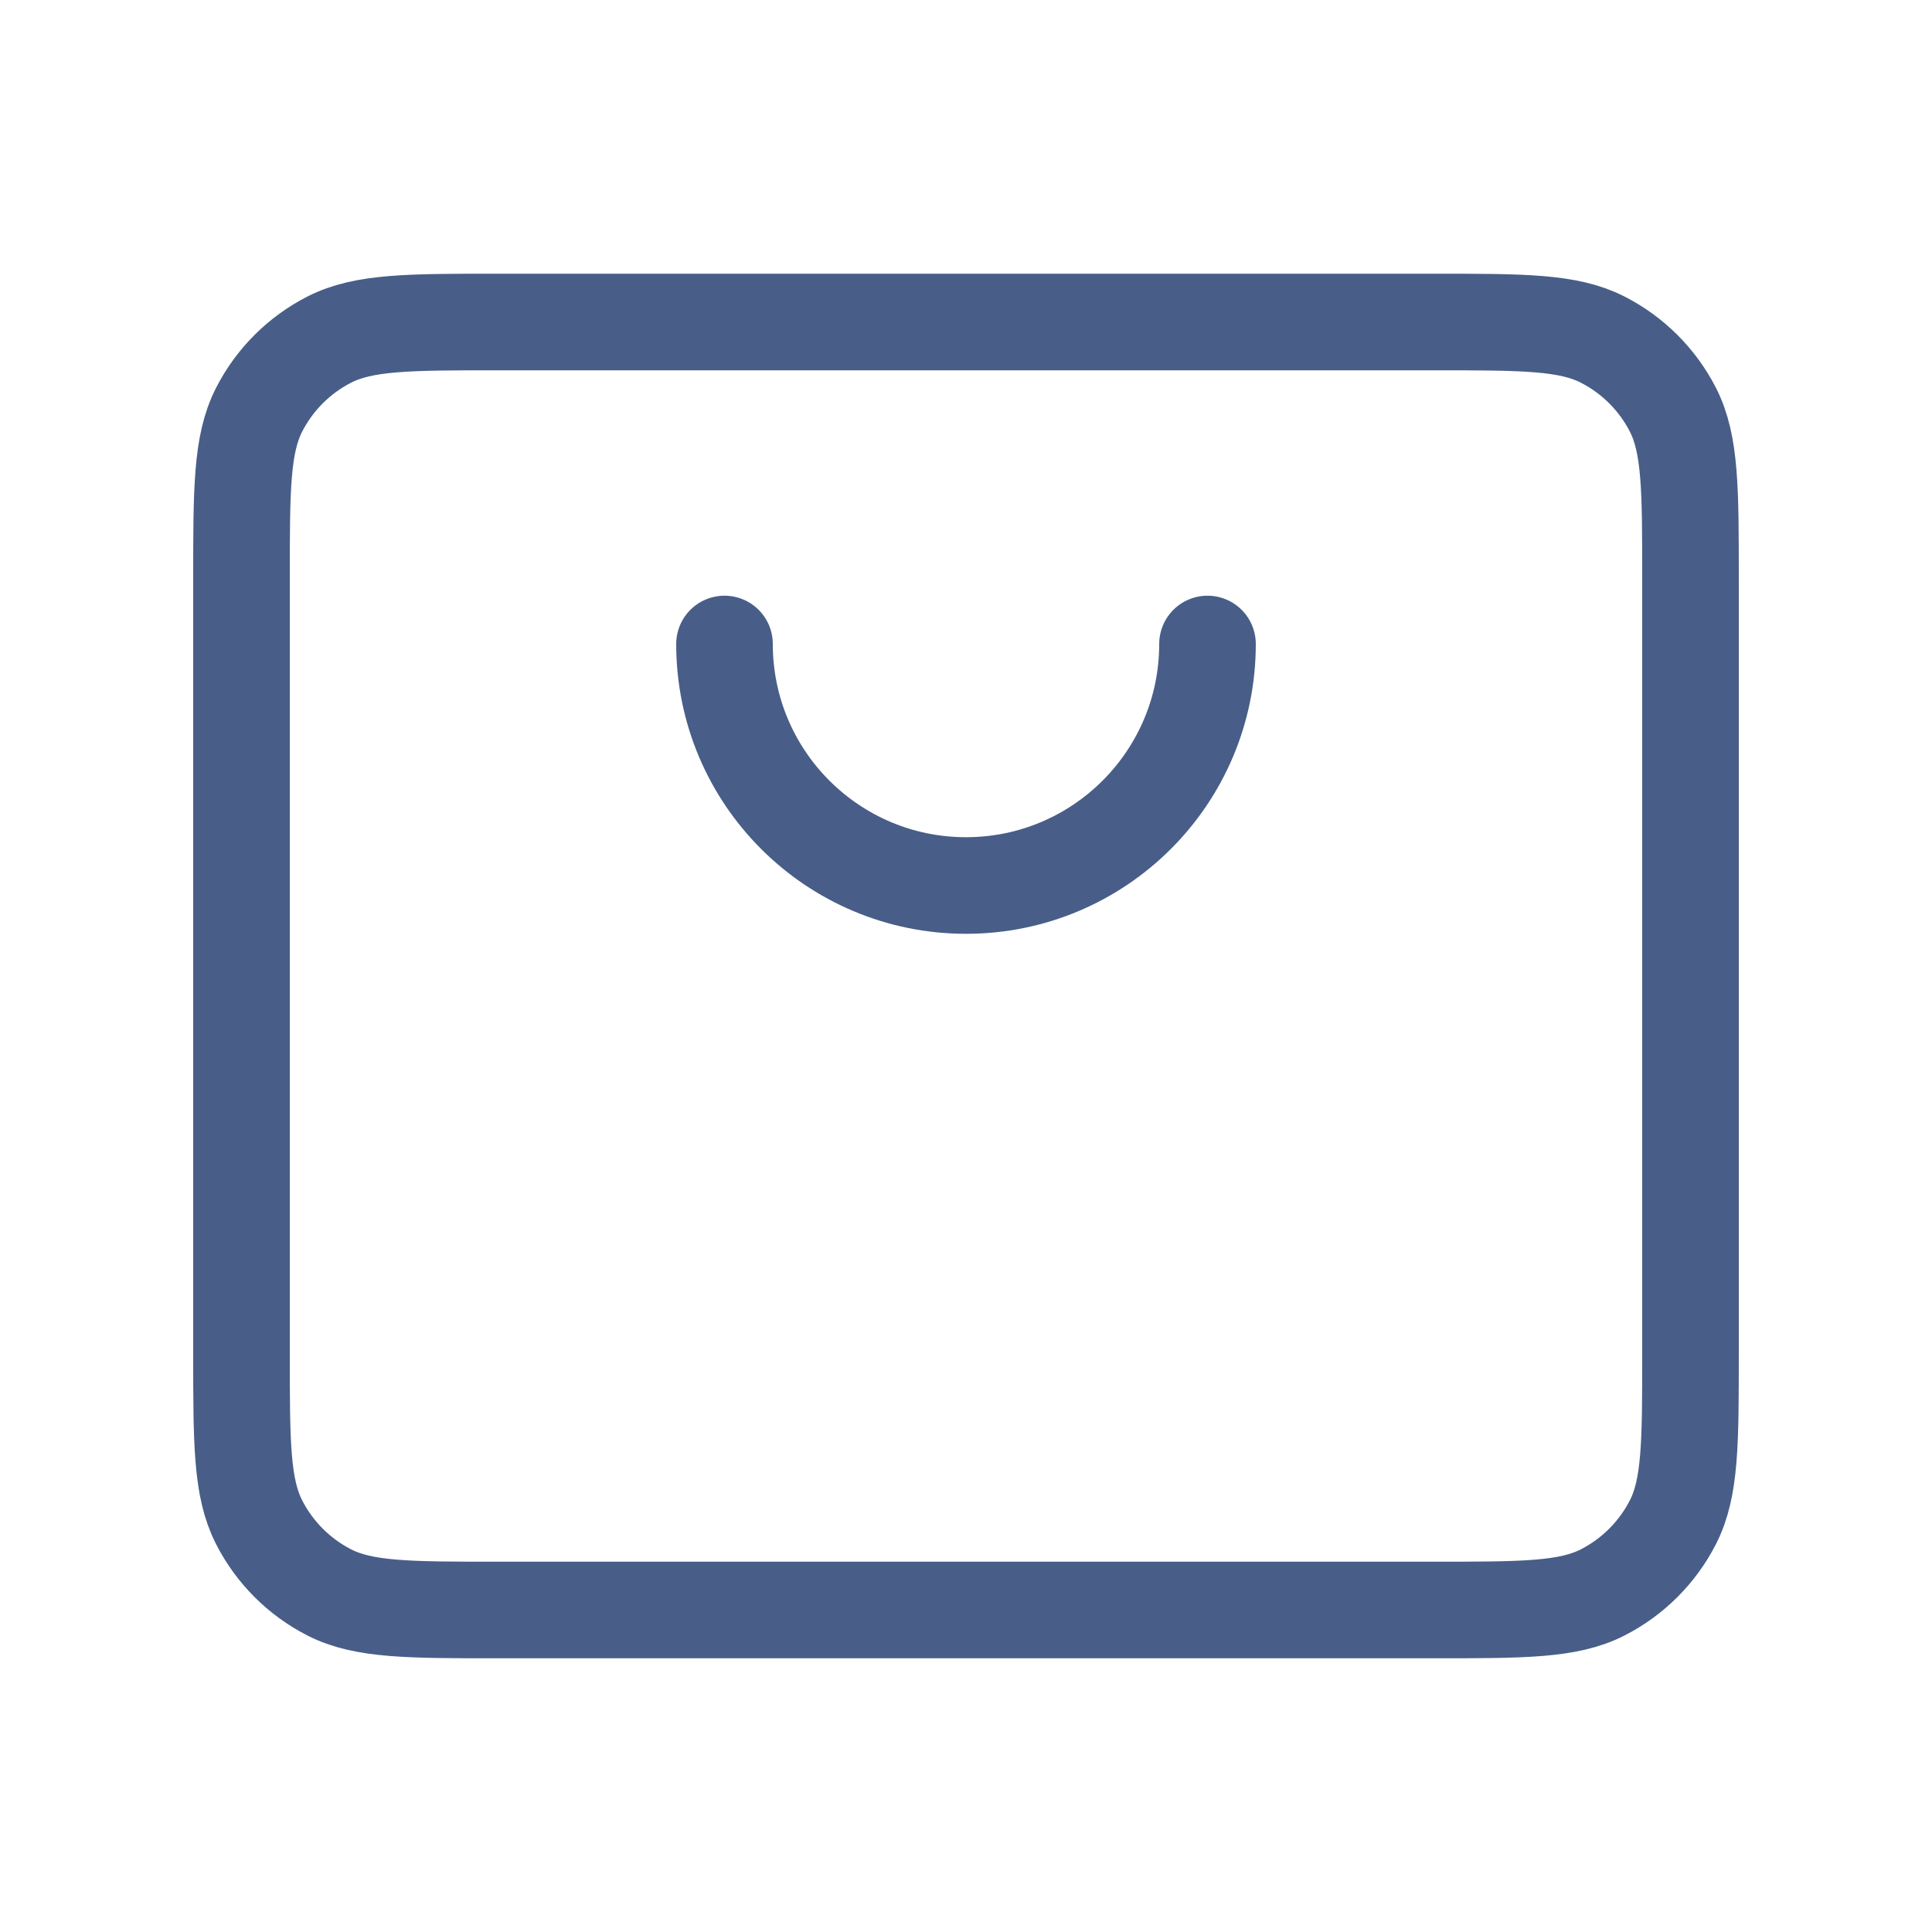 <?xml version="1.0" encoding="UTF-8"?> <svg xmlns="http://www.w3.org/2000/svg" width="60" height="60" viewBox="0 0 60 60" fill="none"><path d="M22.5 20C22.5 24.142 25.858 27.5 30 27.5C34.142 27.5 37.5 24.142 37.5 20M7.5 42.001V18C7.5 15.2 7.5 13.799 8.045 12.729C8.524 11.789 9.289 11.024 10.229 10.545C11.299 10 12.7 10 15.501 10H44.501C47.301 10 48.699 10 49.769 10.545C50.709 11.024 51.476 11.789 51.956 12.729C52.5 13.798 52.5 15.197 52.5 17.992V42.009C52.5 44.804 52.5 46.201 51.956 47.27C51.476 48.211 50.709 48.976 49.769 49.456C48.7 50 47.303 50 44.508 50H15.492C12.697 50 11.298 50 10.229 49.456C9.289 48.976 8.524 48.211 8.045 47.27C7.5 46.2 7.5 44.801 7.5 42.001Z" stroke="#485E88" stroke-width="3" stroke-linecap="round" stroke-linejoin="round"></path></svg> 